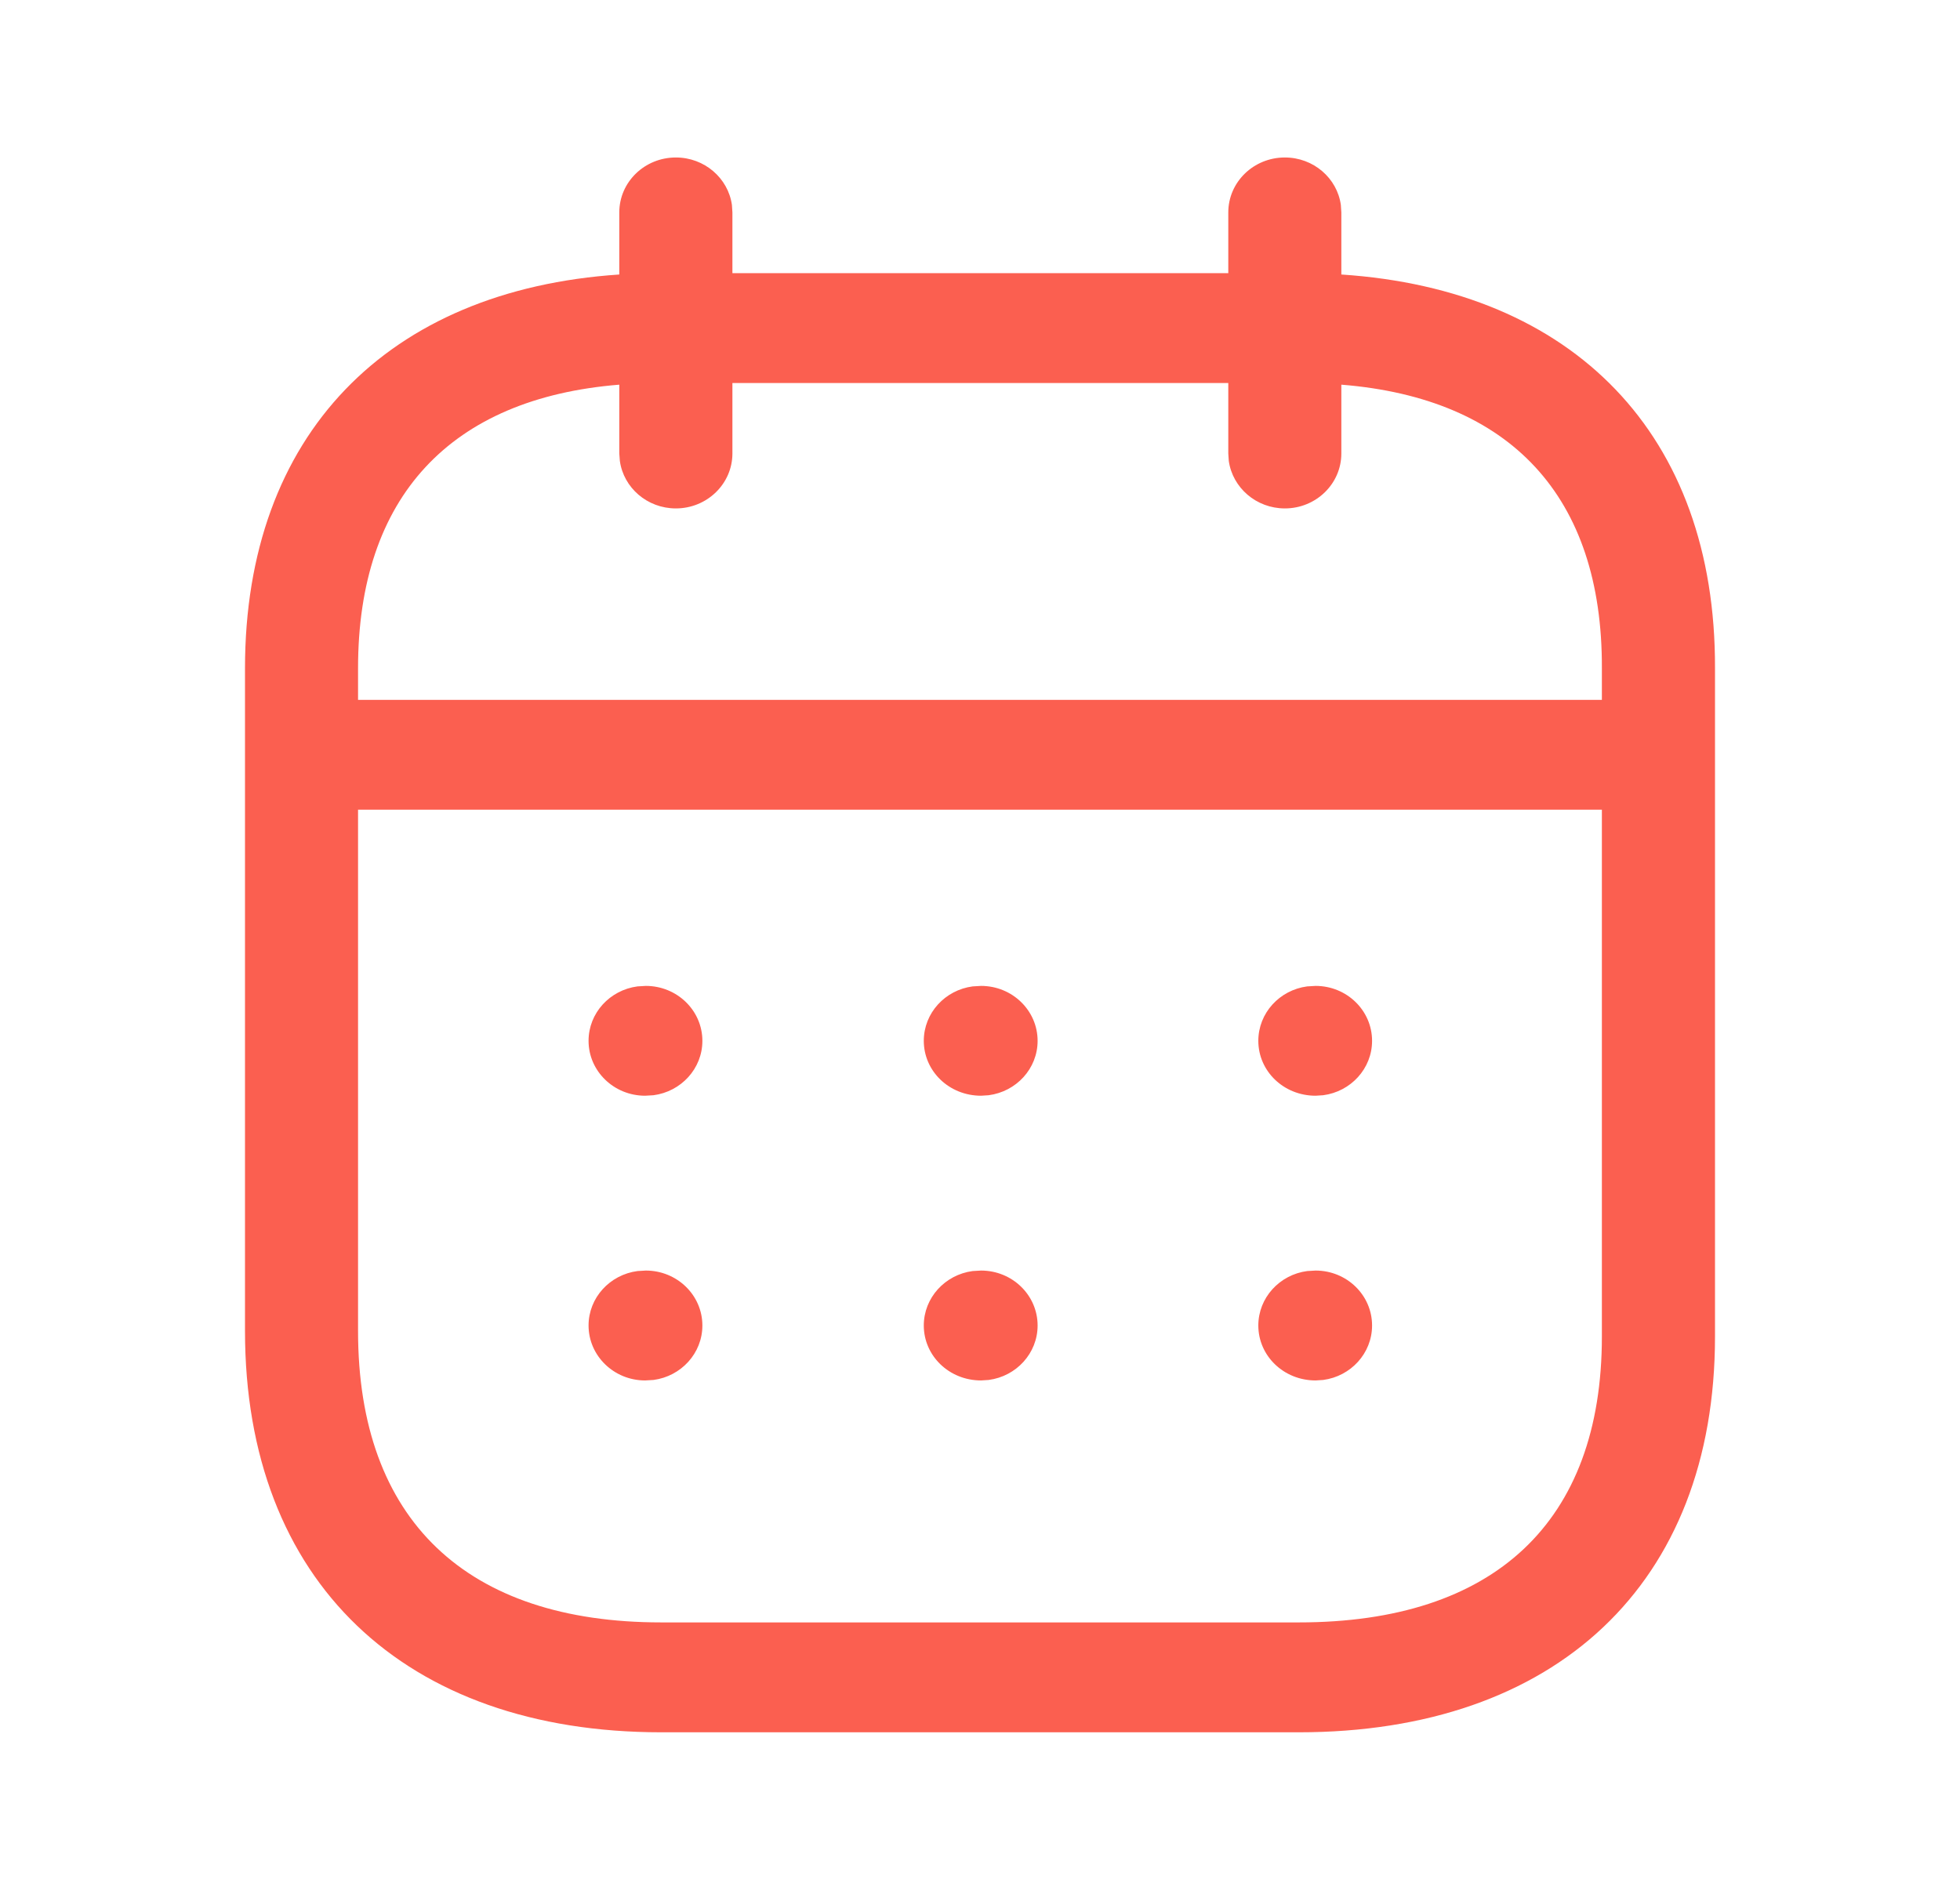 <?xml version="1.0" encoding="UTF-8"?> <svg xmlns="http://www.w3.org/2000/svg" width="28" height="27" viewBox="0 0 28 27" fill="none"> <path fill-rule="evenodd" clip-rule="evenodd" d="M19.155 2.928C19.102 2.545 18.764 2.25 18.355 2.25C17.909 2.25 17.547 2.601 17.547 3.035V3.903H10.463V3.035L10.456 2.928C10.402 2.545 10.064 2.25 9.655 2.25C9.209 2.25 8.847 2.601 8.847 3.035V3.922C5.538 4.142 3.5 6.21 3.5 9.547V19.017C3.5 22.598 5.785 24.75 9.446 24.75H18.554C22.22 24.75 24.5 22.634 24.5 19.096V9.547C24.511 6.209 22.479 4.141 19.162 3.922V3.035L19.155 2.928ZM17.547 5.472V6.479L17.554 6.585C17.608 6.968 17.946 7.264 18.355 7.264C18.801 7.264 19.162 6.912 19.162 6.479V5.496C21.576 5.689 22.892 7.091 22.884 9.544V9.999H5.115V9.546C5.115 7.095 6.439 5.69 8.847 5.496V6.479L8.855 6.585C8.908 6.968 9.246 7.264 9.655 7.264C10.101 7.264 10.463 6.912 10.463 6.479V5.472H17.547ZM5.115 11.568V19.017C5.115 21.72 6.666 23.18 9.446 23.18H18.554C21.344 23.18 22.884 21.75 22.884 19.096L22.884 11.568H5.115ZM19.601 14.871C19.601 14.437 19.24 14.086 18.794 14.086L18.674 14.093C18.28 14.145 17.976 14.473 17.976 14.871C17.976 15.304 18.338 15.655 18.794 15.655L18.903 15.648C19.297 15.596 19.601 15.268 19.601 14.871ZM14.015 14.086C14.461 14.086 14.823 14.437 14.823 14.871C14.823 15.268 14.519 15.596 14.124 15.648L14.015 15.655C13.559 15.655 13.197 15.304 13.197 14.871C13.197 14.473 13.501 14.145 13.895 14.093L14.015 14.086ZM10.034 14.871C10.034 14.437 9.672 14.086 9.226 14.086L9.107 14.093C8.712 14.145 8.408 14.473 8.408 14.871C8.408 15.304 8.77 15.655 9.216 15.655L9.336 15.648C9.73 15.596 10.034 15.268 10.034 14.871ZM18.794 18.153C19.24 18.153 19.601 18.504 19.601 18.938C19.601 19.335 19.297 19.664 18.903 19.716L18.794 19.723C18.338 19.723 17.976 19.371 17.976 18.938C17.976 18.541 18.28 18.212 18.674 18.16L18.794 18.153ZM14.823 18.938C14.823 18.504 14.461 18.153 14.015 18.153L13.895 18.16C13.501 18.212 13.197 18.541 13.197 18.938C13.197 19.371 13.559 19.723 14.015 19.723L14.124 19.716C14.519 19.664 14.823 19.335 14.823 18.938ZM9.226 18.153C9.672 18.153 10.034 18.504 10.034 18.938C10.034 19.335 9.73 19.664 9.336 19.716L9.216 19.723C8.77 19.723 8.408 19.371 8.408 18.938C8.408 18.541 8.712 18.212 9.107 18.16L9.226 18.153Z" fill="#FB5F50"></path> </svg> 